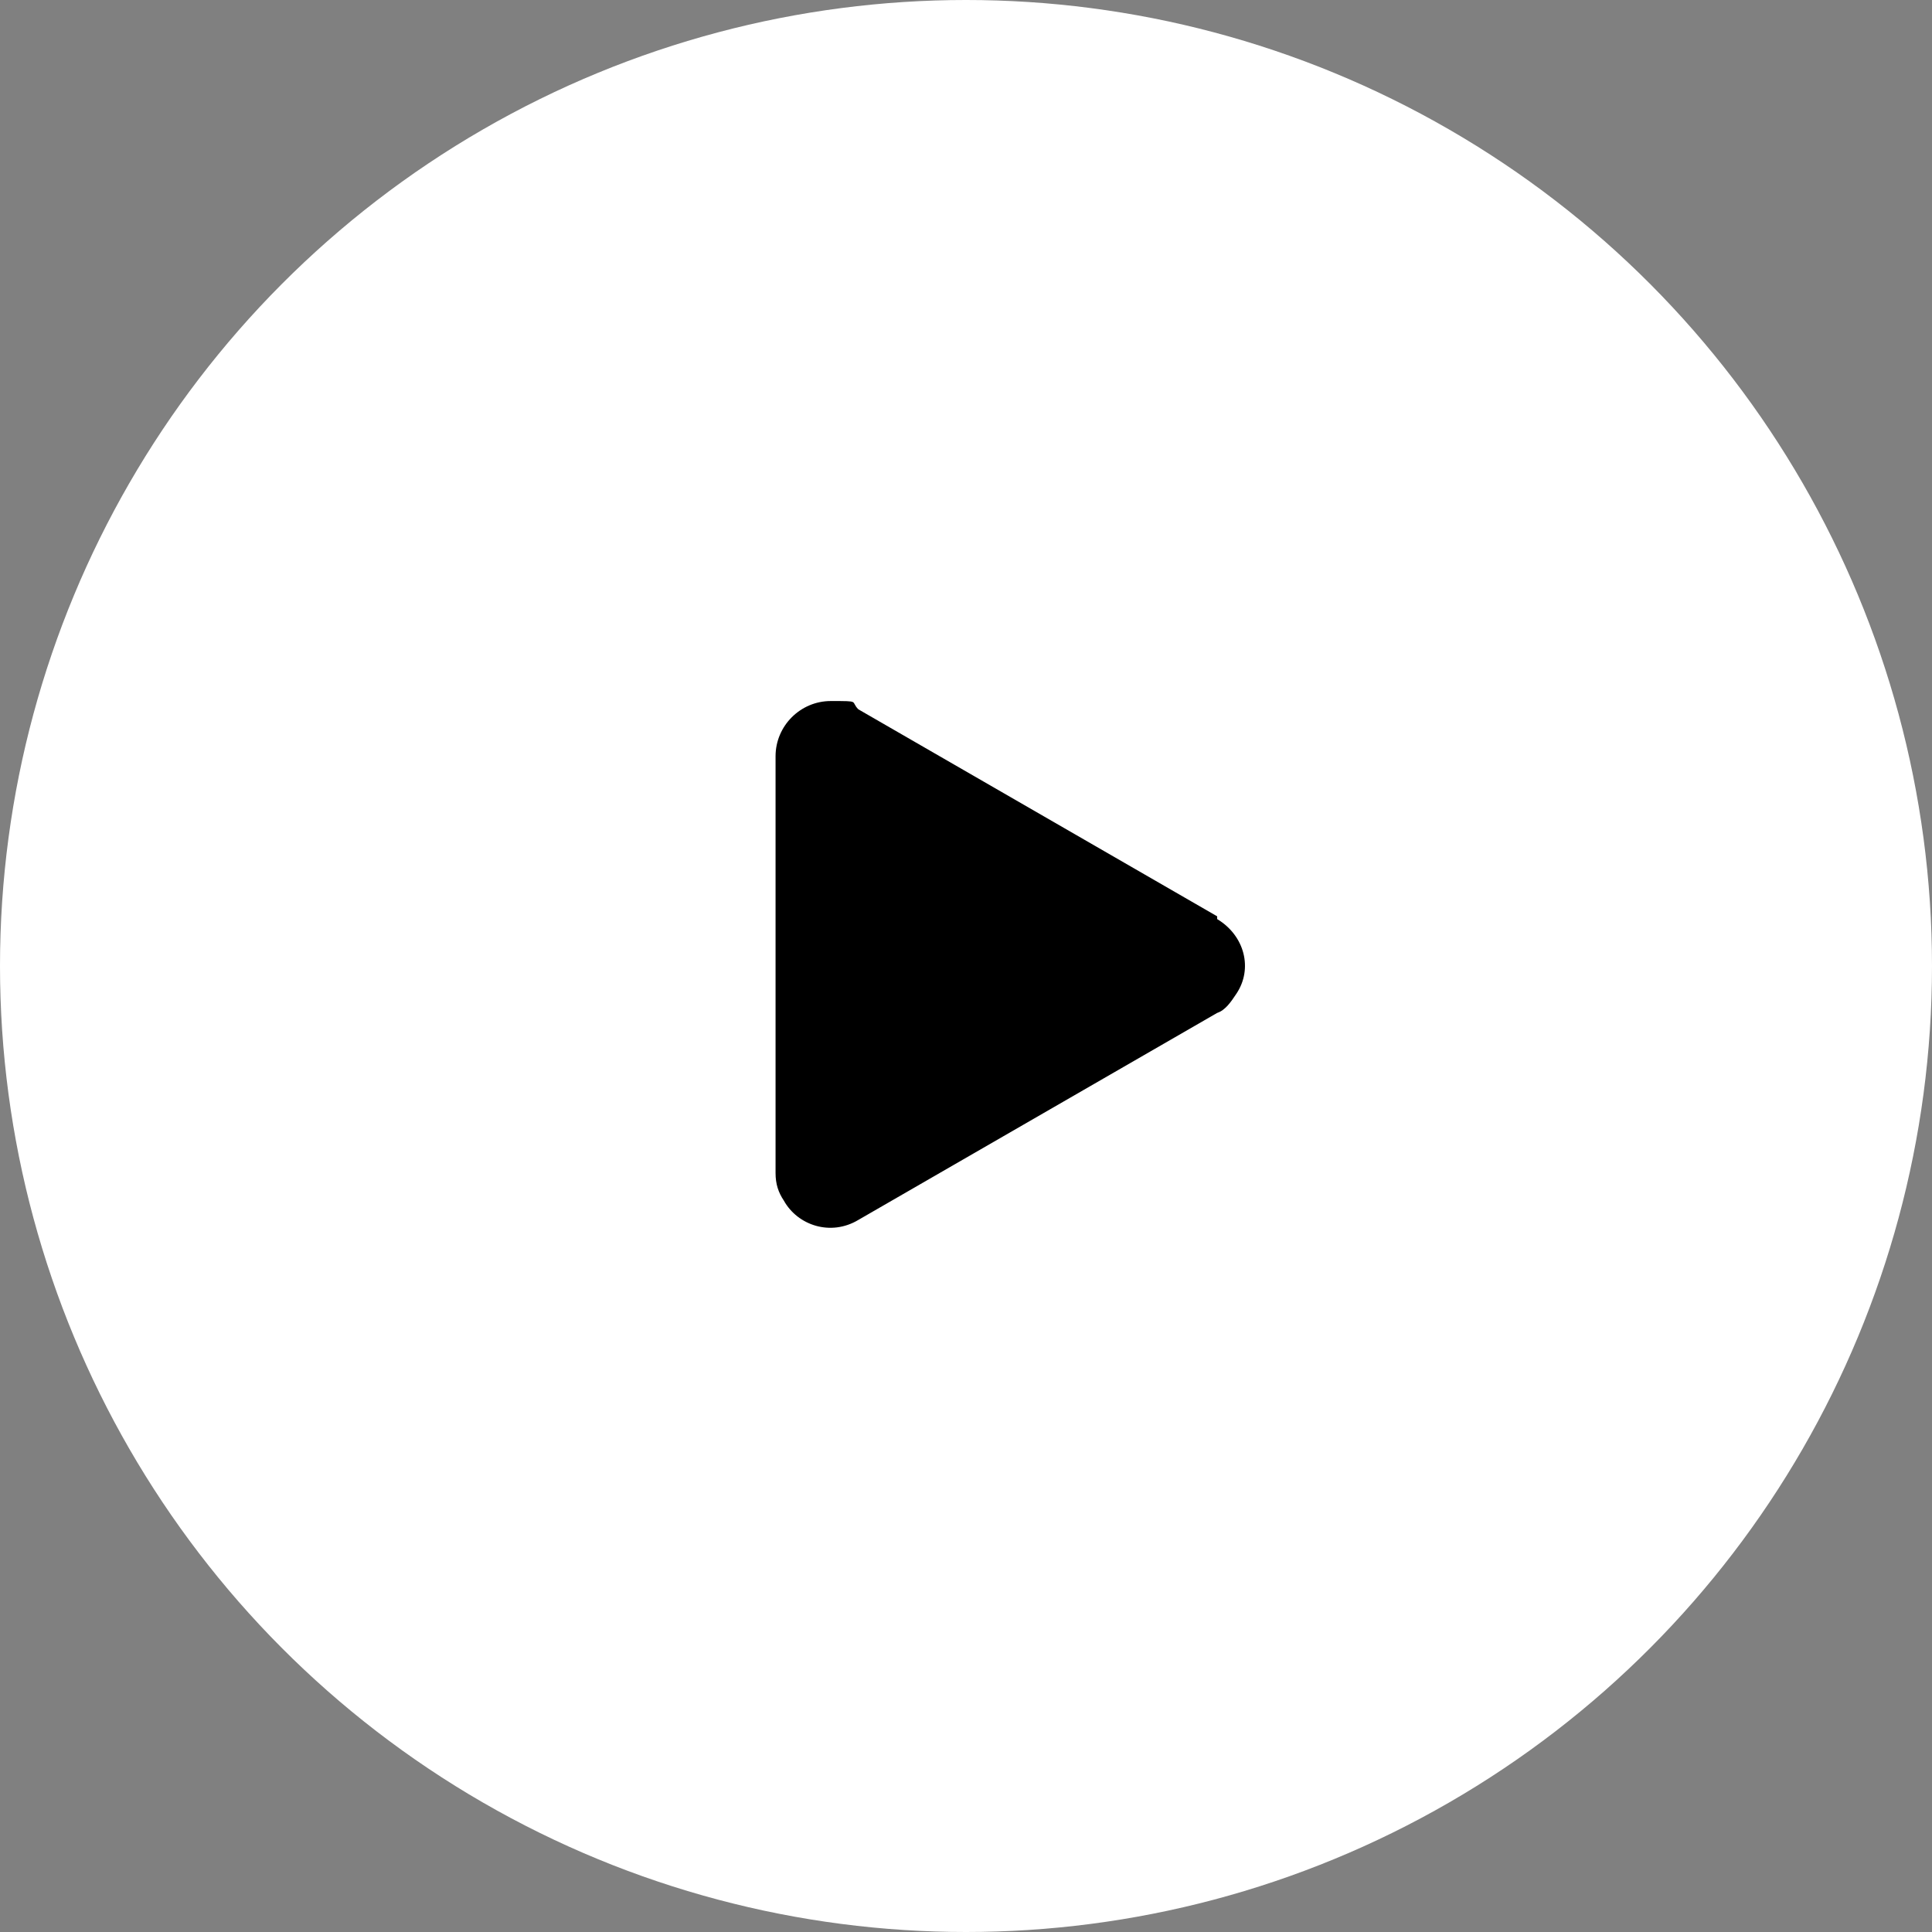 <svg xmlns="http://www.w3.org/2000/svg" viewBox="0 0 70 70"><rect x="0" y="0" width="70" height="70" fill="#808080" stroke="none"/><circle cx="35" cy="35" r="35" fill="#fff"/><path d="M44.1 33.3c1 .6 1.3 1.8.7 2.7-.2.3-.4.6-.7.7l-13 7.5c-1 .6-2.2.2-2.7-.7-.2-.3-.3-.6-.3-1V27.4c0-1.1.9-2 2-2s.7 0 1 .3l13 7.5z"/></svg>